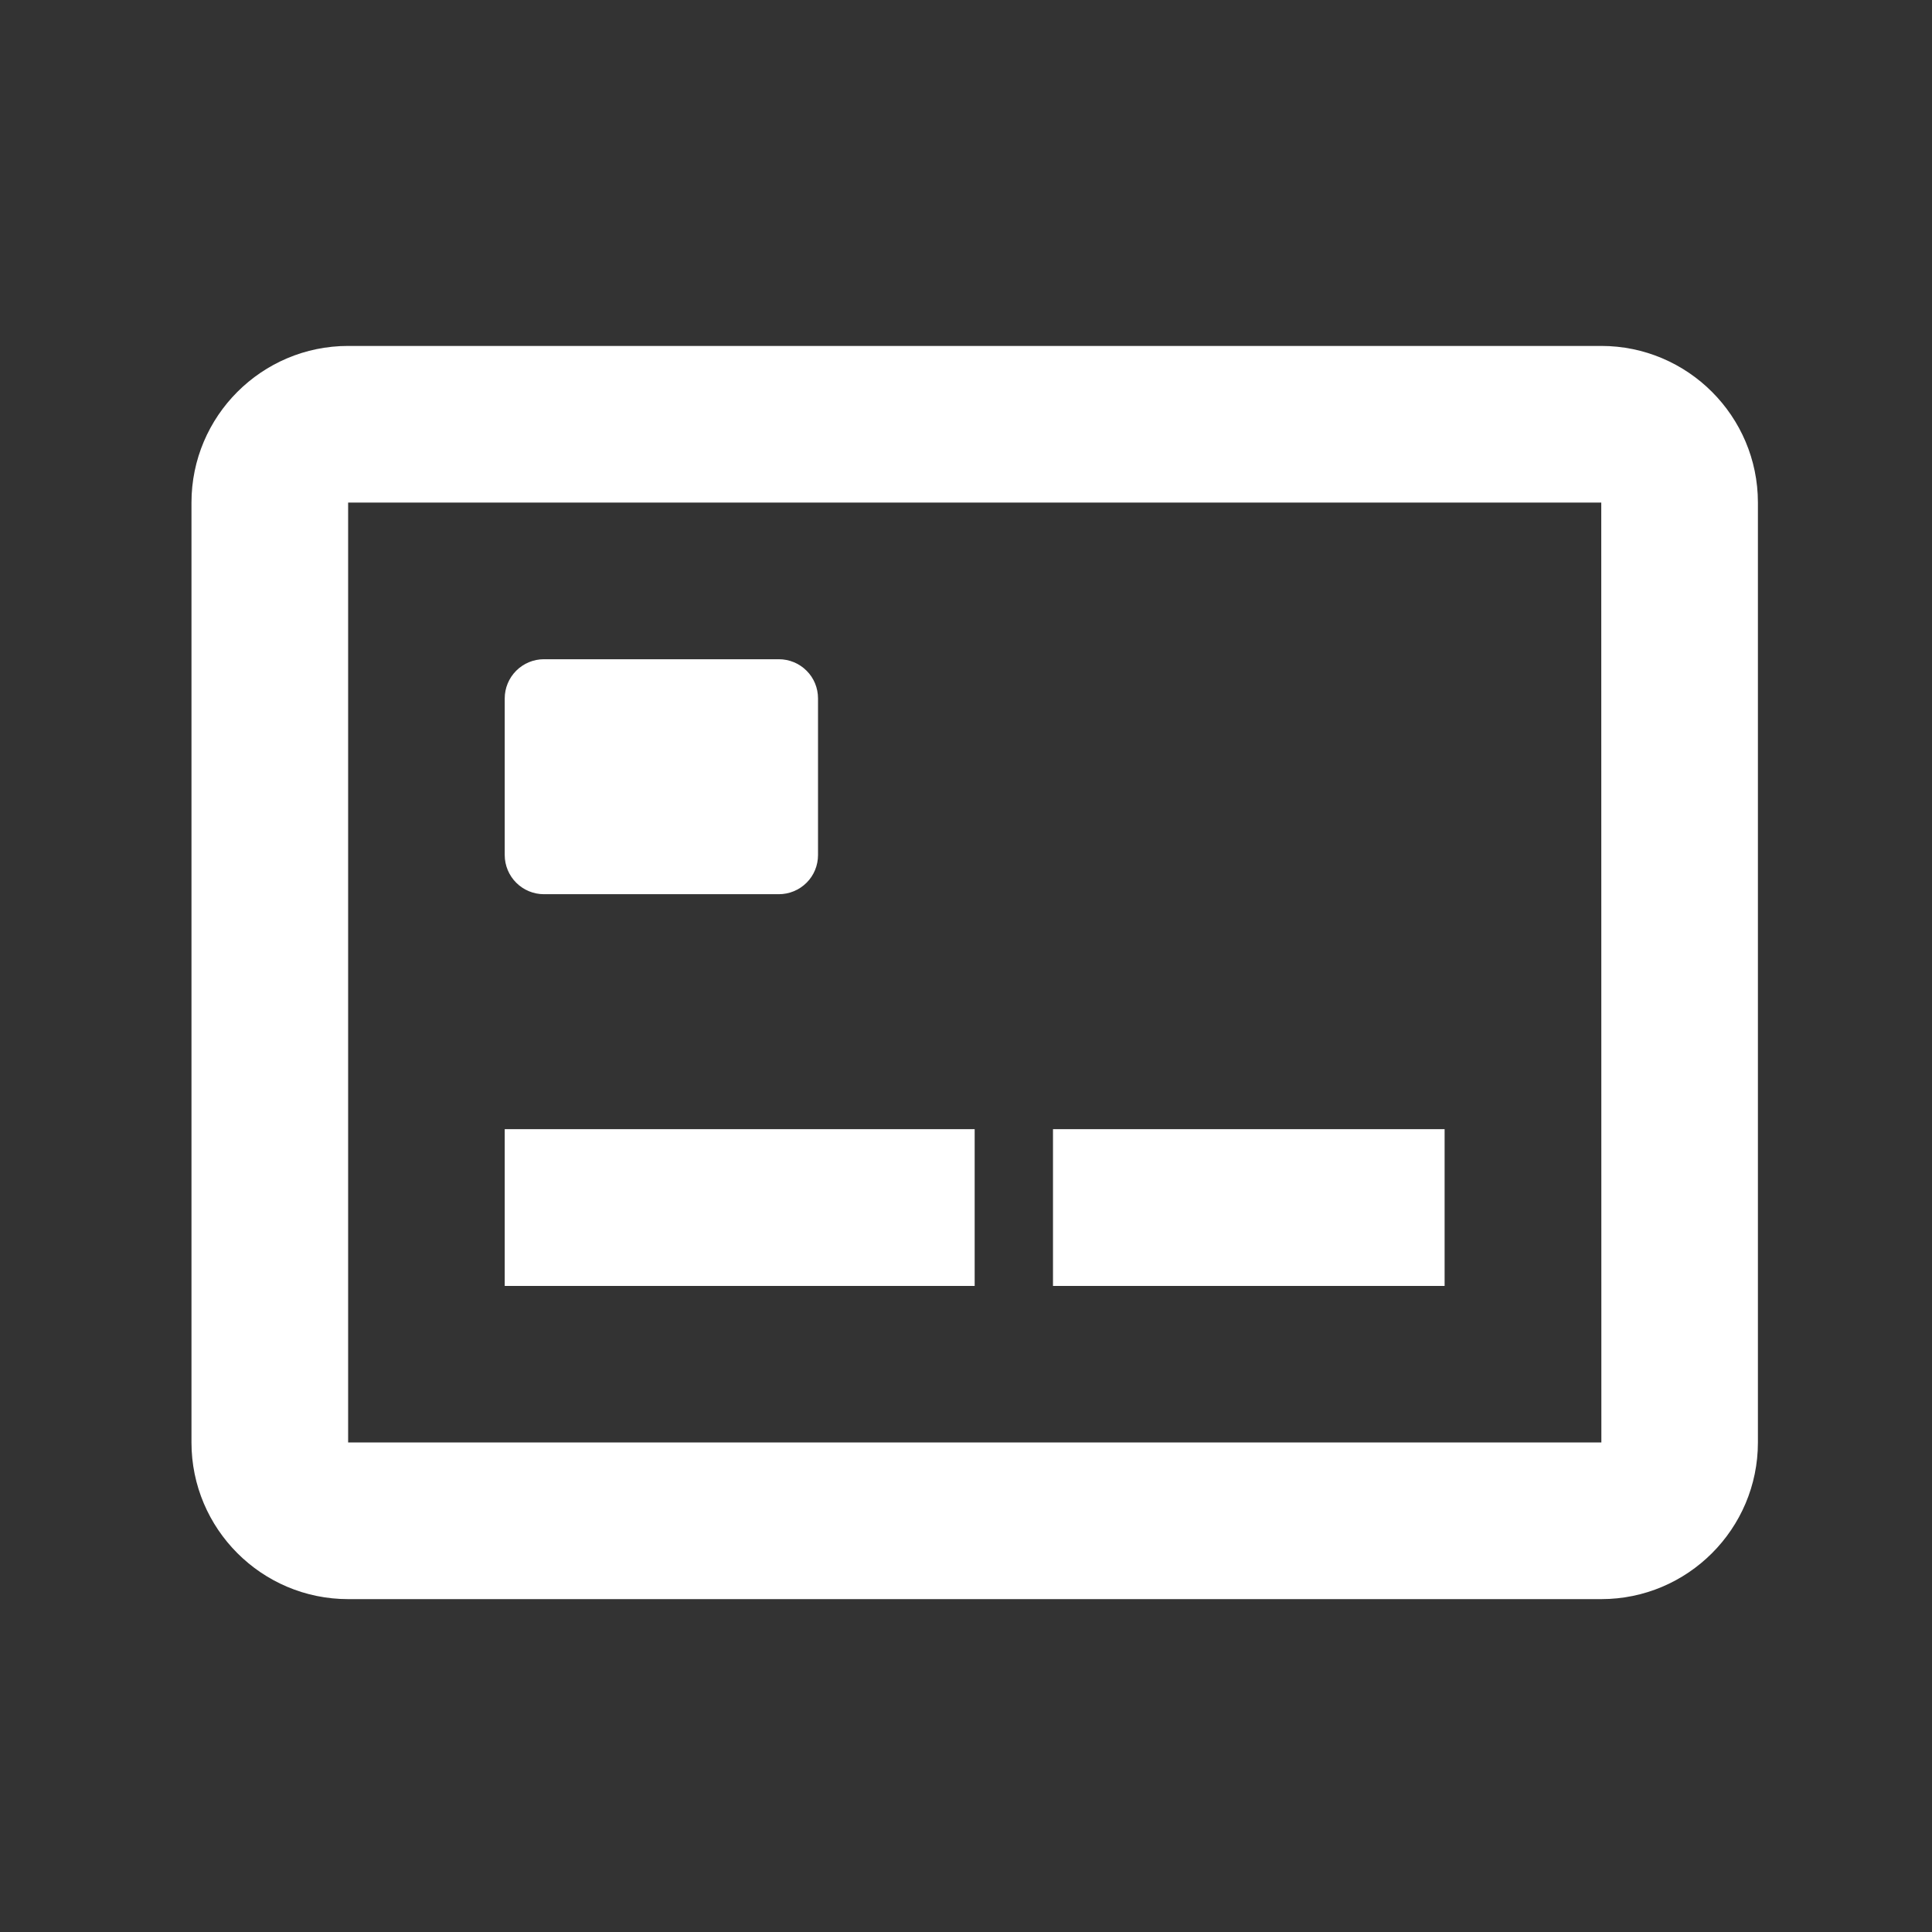 <svg width="37" height="37" viewBox="0 0 37 37" fill="none" xmlns="http://www.w3.org/2000/svg">
<rect x="0" y="0" width="37" height="37" fill="#333333" stroke="none"/>
<path d="M30.666 6.625H6.667C5.012 6.625 3.667 7.971 3.667 9.625V27.625C3.667 29.279 5.012 30.625 6.667 30.625H30.666C32.321 30.625 33.666 29.279 33.666 27.625V9.625C33.666 7.971 32.321 6.625 30.666 6.625ZM6.667 27.625V9.625H30.666L30.668 27.625H6.667Z" fill="white"/>
<path d="M10.416 17.125H14.916C15.115 17.125 15.306 17.046 15.447 16.905C15.588 16.765 15.666 16.574 15.666 16.375V13.375C15.666 13.176 15.588 12.985 15.447 12.845C15.306 12.704 15.115 12.625 14.916 12.625H10.416C10.218 12.625 10.027 12.704 9.886 12.845C9.746 12.985 9.666 13.176 9.666 13.375V16.375C9.666 16.574 9.746 16.765 9.886 16.905C10.027 17.046 10.218 17.125 10.416 17.125ZM9.666 21.625H18.666V24.627H9.666V21.625ZM20.166 21.625H27.666V24.627H20.166V21.625Z" fill="white"/>
</svg>
